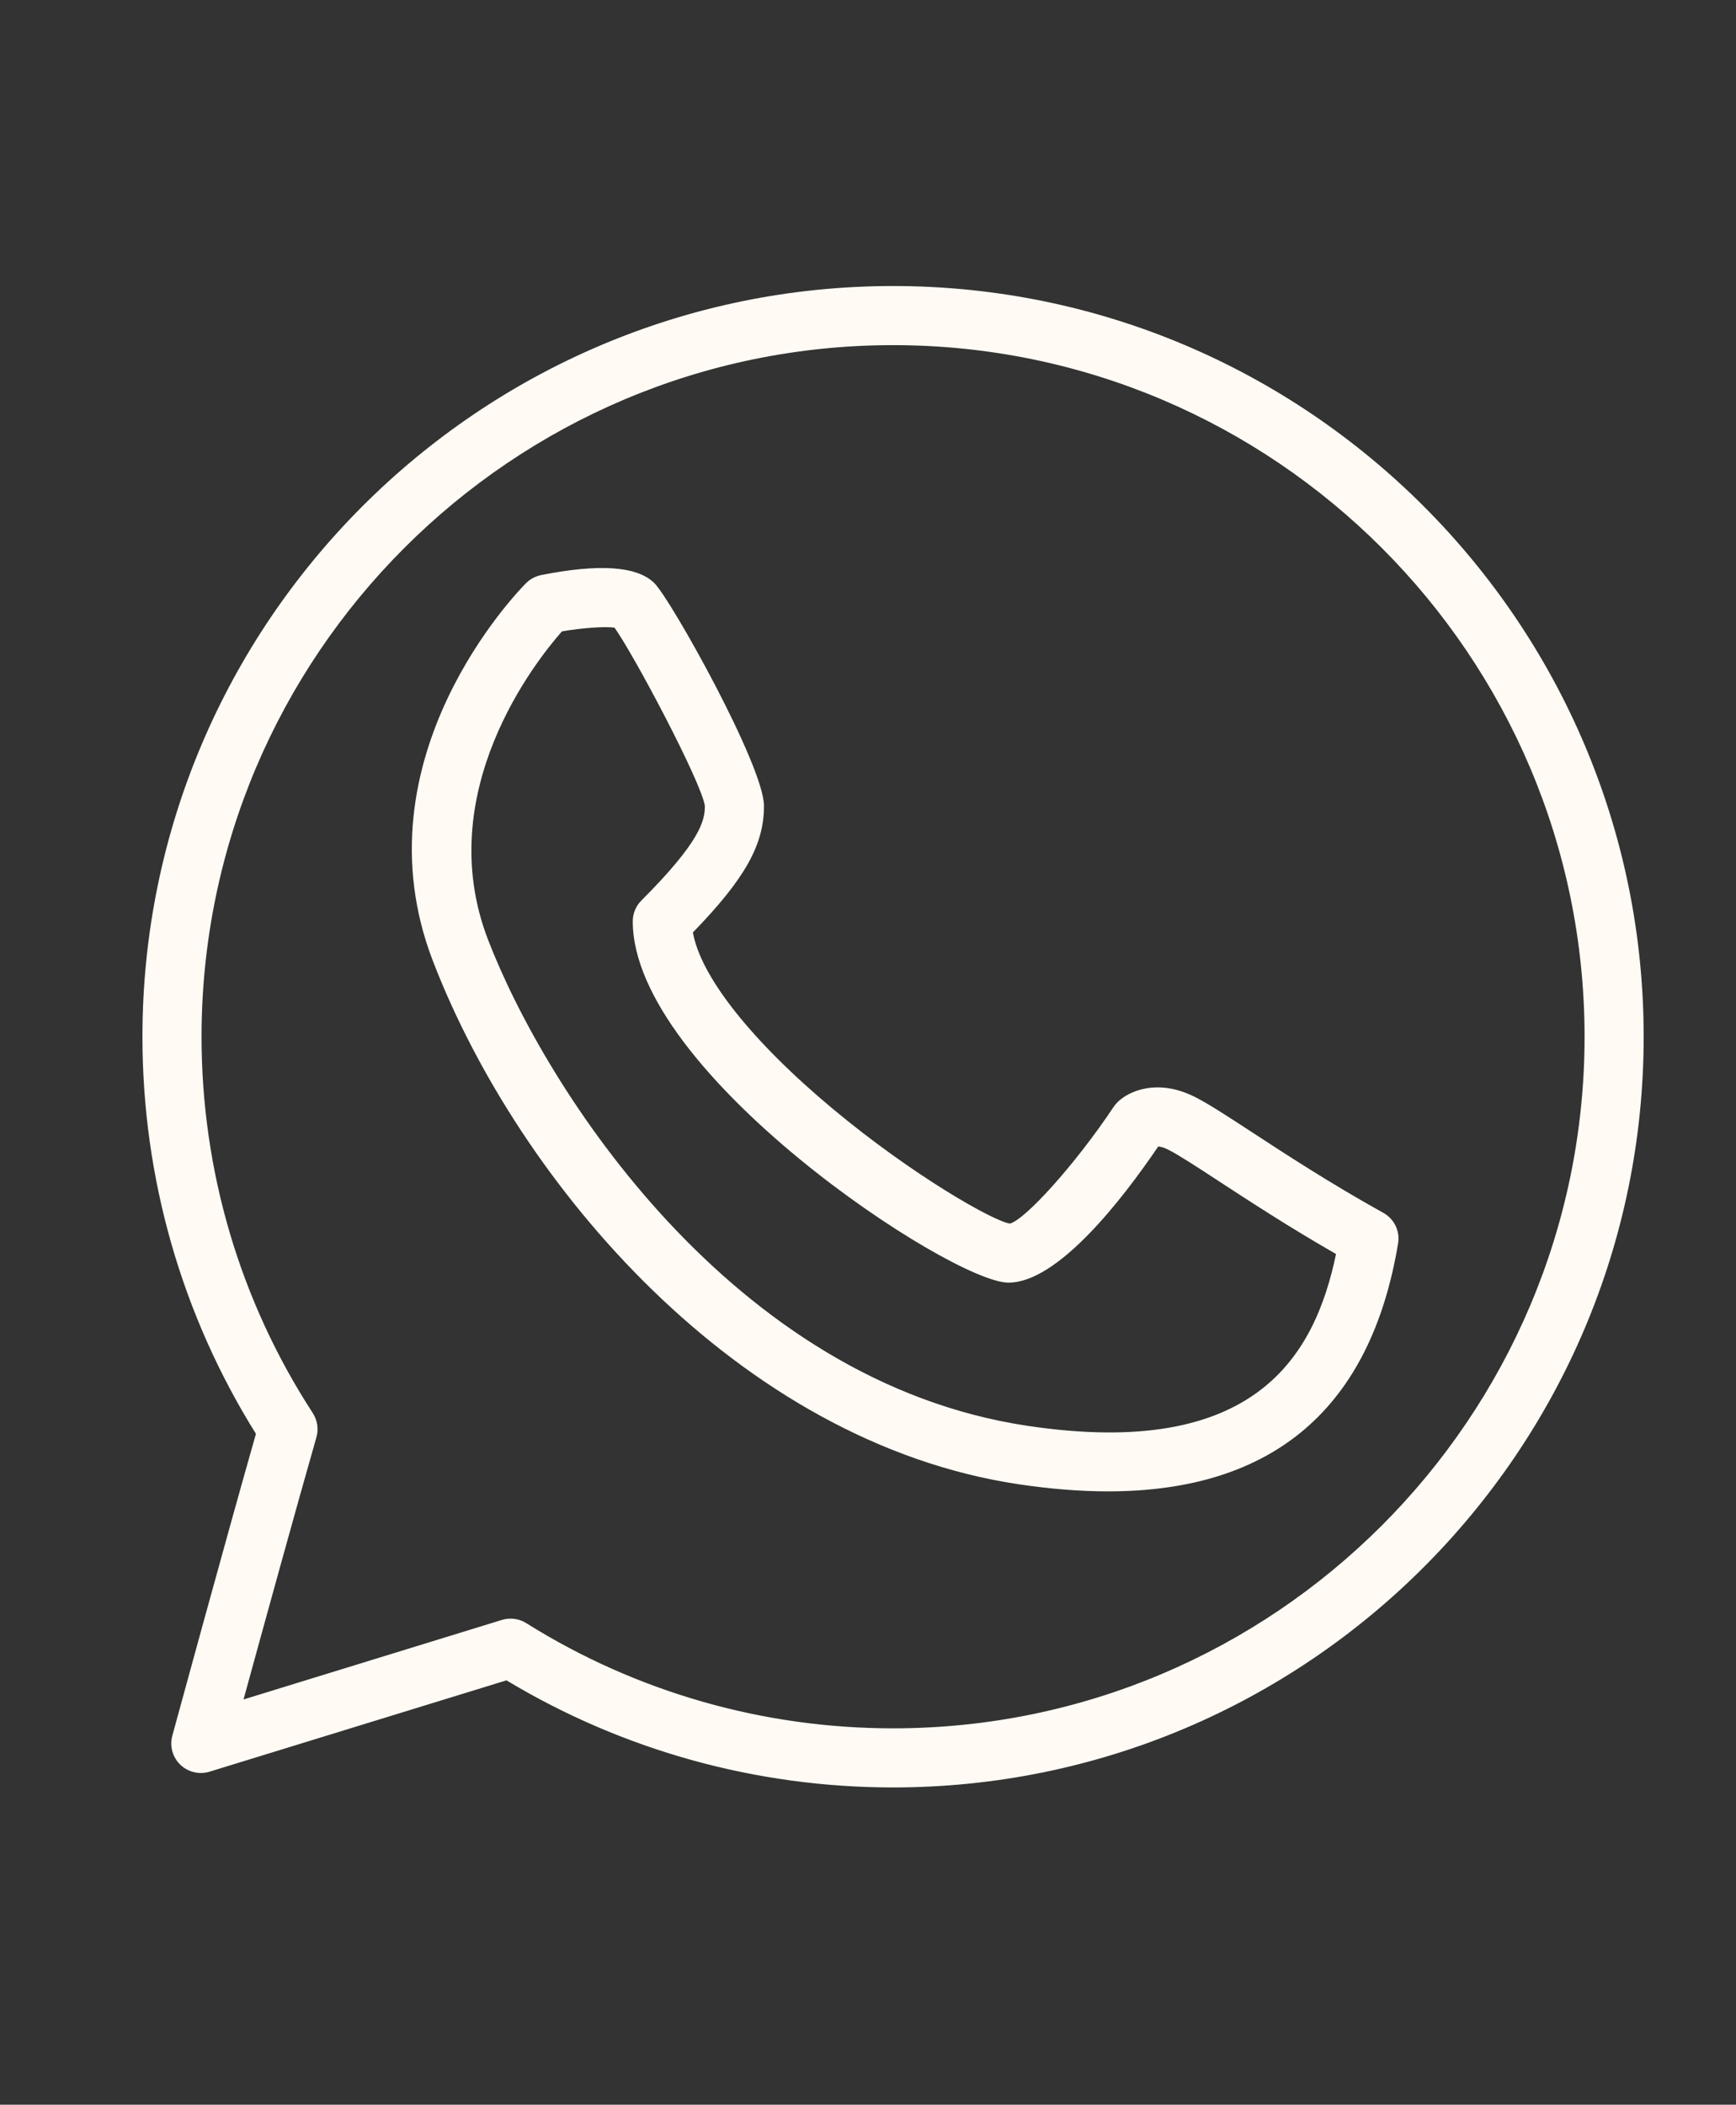 <?xml version="1.0" encoding="UTF-8"?> <svg xmlns="http://www.w3.org/2000/svg" xmlns:xlink="http://www.w3.org/1999/xlink" xmlns:xodm="http://www.corel.com/coreldraw/odm/2003" xml:space="preserve" width="245mm" height="297mm" version="1.1" style="shape-rendering:geometricPrecision; text-rendering:geometricPrecision; image-rendering:optimizeQuality; fill-rule:evenodd; clip-rule:evenodd" viewBox="0 0 24500 29700"><rect x="0" y="0" width="24500" height="29700" fill="#333333" stroke="none"/> <defs> <style type="text/css"> .str0 {stroke:#FFFBF4;stroke-width:20;stroke-miterlimit:22.926} .fil0 {fill:#FFFBF4;fill-rule:nonzero} </style> </defs> <g id="Слой_x0020_1">  <g id="_1802151884704"> <g> <g> <path class="fil0 str0" d="M12603.66 4046.14c-5835.89,0 -10583.33,4747.44 -10583.33,10583.33 0,1990.89 553.18,3923.57 1602.56,5601.84 -418.04,1464.57 -1173.12,4234.96 -1181.27,4263.86 -39.08,143.28 2.85,296.33 109.9,399.32 107.05,102.98 261.73,139.62 402.57,96.47l4195.08 -1290.35c1643.27,989.95 3525.07,1512.19 5454.49,1512.19 5835.89,0 10583.33,-4747.44 10583.33,-10583.33 0,-5835.89 -4747.44,-10583.33 -10583.33,-10583.33zm0 20352.56c-1839.46,0 -3631.3,-514.11 -5182.17,-1486.14 -65.54,-41.11 -140.84,-61.87 -216.14,-61.87 -40.3,0 -80.6,6.11 -119.67,17.91l-3663.05 1127.53c269.06,-982.21 752.64,-2739.05 1033.1,-3716.38 32.56,-113.16 14.25,-235.28 -49.66,-334.19 -1028.23,-1582.21 -1571.64,-3420.45 -1571.64,-5316.09 0,-5386.51 4382.72,-9769.23 9769.23,-9769.23 5386.51,0 9769.23,4382.72 9769.23,9769.23 0,5386.51 -4382.72,9769.23 -9769.23,9769.23z"></path> <path class="fil0 str0" d="M19517.43 17123.07c-751.42,-417.23 -1391.3,-835.68 -1858.19,-1140.96 -356.58,-232.83 -614.24,-400.95 -803.11,-495.79 -527.95,-263.36 -928.08,-77.34 -1080.31,76.53 -19.13,19.13 -36.23,39.89 -50.88,61.87 -548.3,822.65 -1264.3,1609.48 -1473.93,1651.81 -242.2,-37.86 -1375.83,-682.22 -2502.55,-1620.47 -1150.33,-958.61 -1874.06,-1876.51 -1980.3,-2501.74 737.96,-759.56 1003.77,-1237.44 1003.77,-1781.26 0,-560.51 -1307.45,-2900.65 -1543.95,-3137.14 -237.31,-236.9 -771.77,-273.95 -1588.72,-111.13 -78.56,15.88 -151.02,54.54 -208,111.13 -98.91,98.91 -2413.41,2458.59 -1313.55,5318.53 1207.31,3138.77 4306.2,6787.17 8257.04,7379.84 448.98,67.16 869.87,100.54 1263.89,100.54 2324.26,0 3696.03,-1169.46 4082.32,-3489.24 28.89,-169.74 -52.92,-339.08 -203.53,-422.52zm-5021.8 3006.07c-4177.97,-626.45 -6809.56,-4765.76 -7617.96,-6866.96 -801.89,-2084.1 676.93,-3942.29 1048.16,-4362.37 302.03,-51.29 619.94,-72.86 752.64,-52.1 277.2,385.48 1237.03,2198.89 1279.36,2525.35 0,213.7 -69.61,511.26 -898.36,1340.42 -76.53,76.12 -119.27,179.51 -119.27,287.78 0,2131.32 4495.47,5088.14 5291.67,5088.14 692.39,0 1595.23,-1163.76 2109.34,-1922.1 29.71,1.22 79.78,11.4 151.02,47.22 146.54,73.68 400.54,239.35 721.7,449.38 424.15,277.2 987.51,645.18 1652.63,1026.58 -302.04,1453.19 -1146.27,2923.05 -4370.93,2438.66z"></path> </g> </g> </g> </g> </svg> 